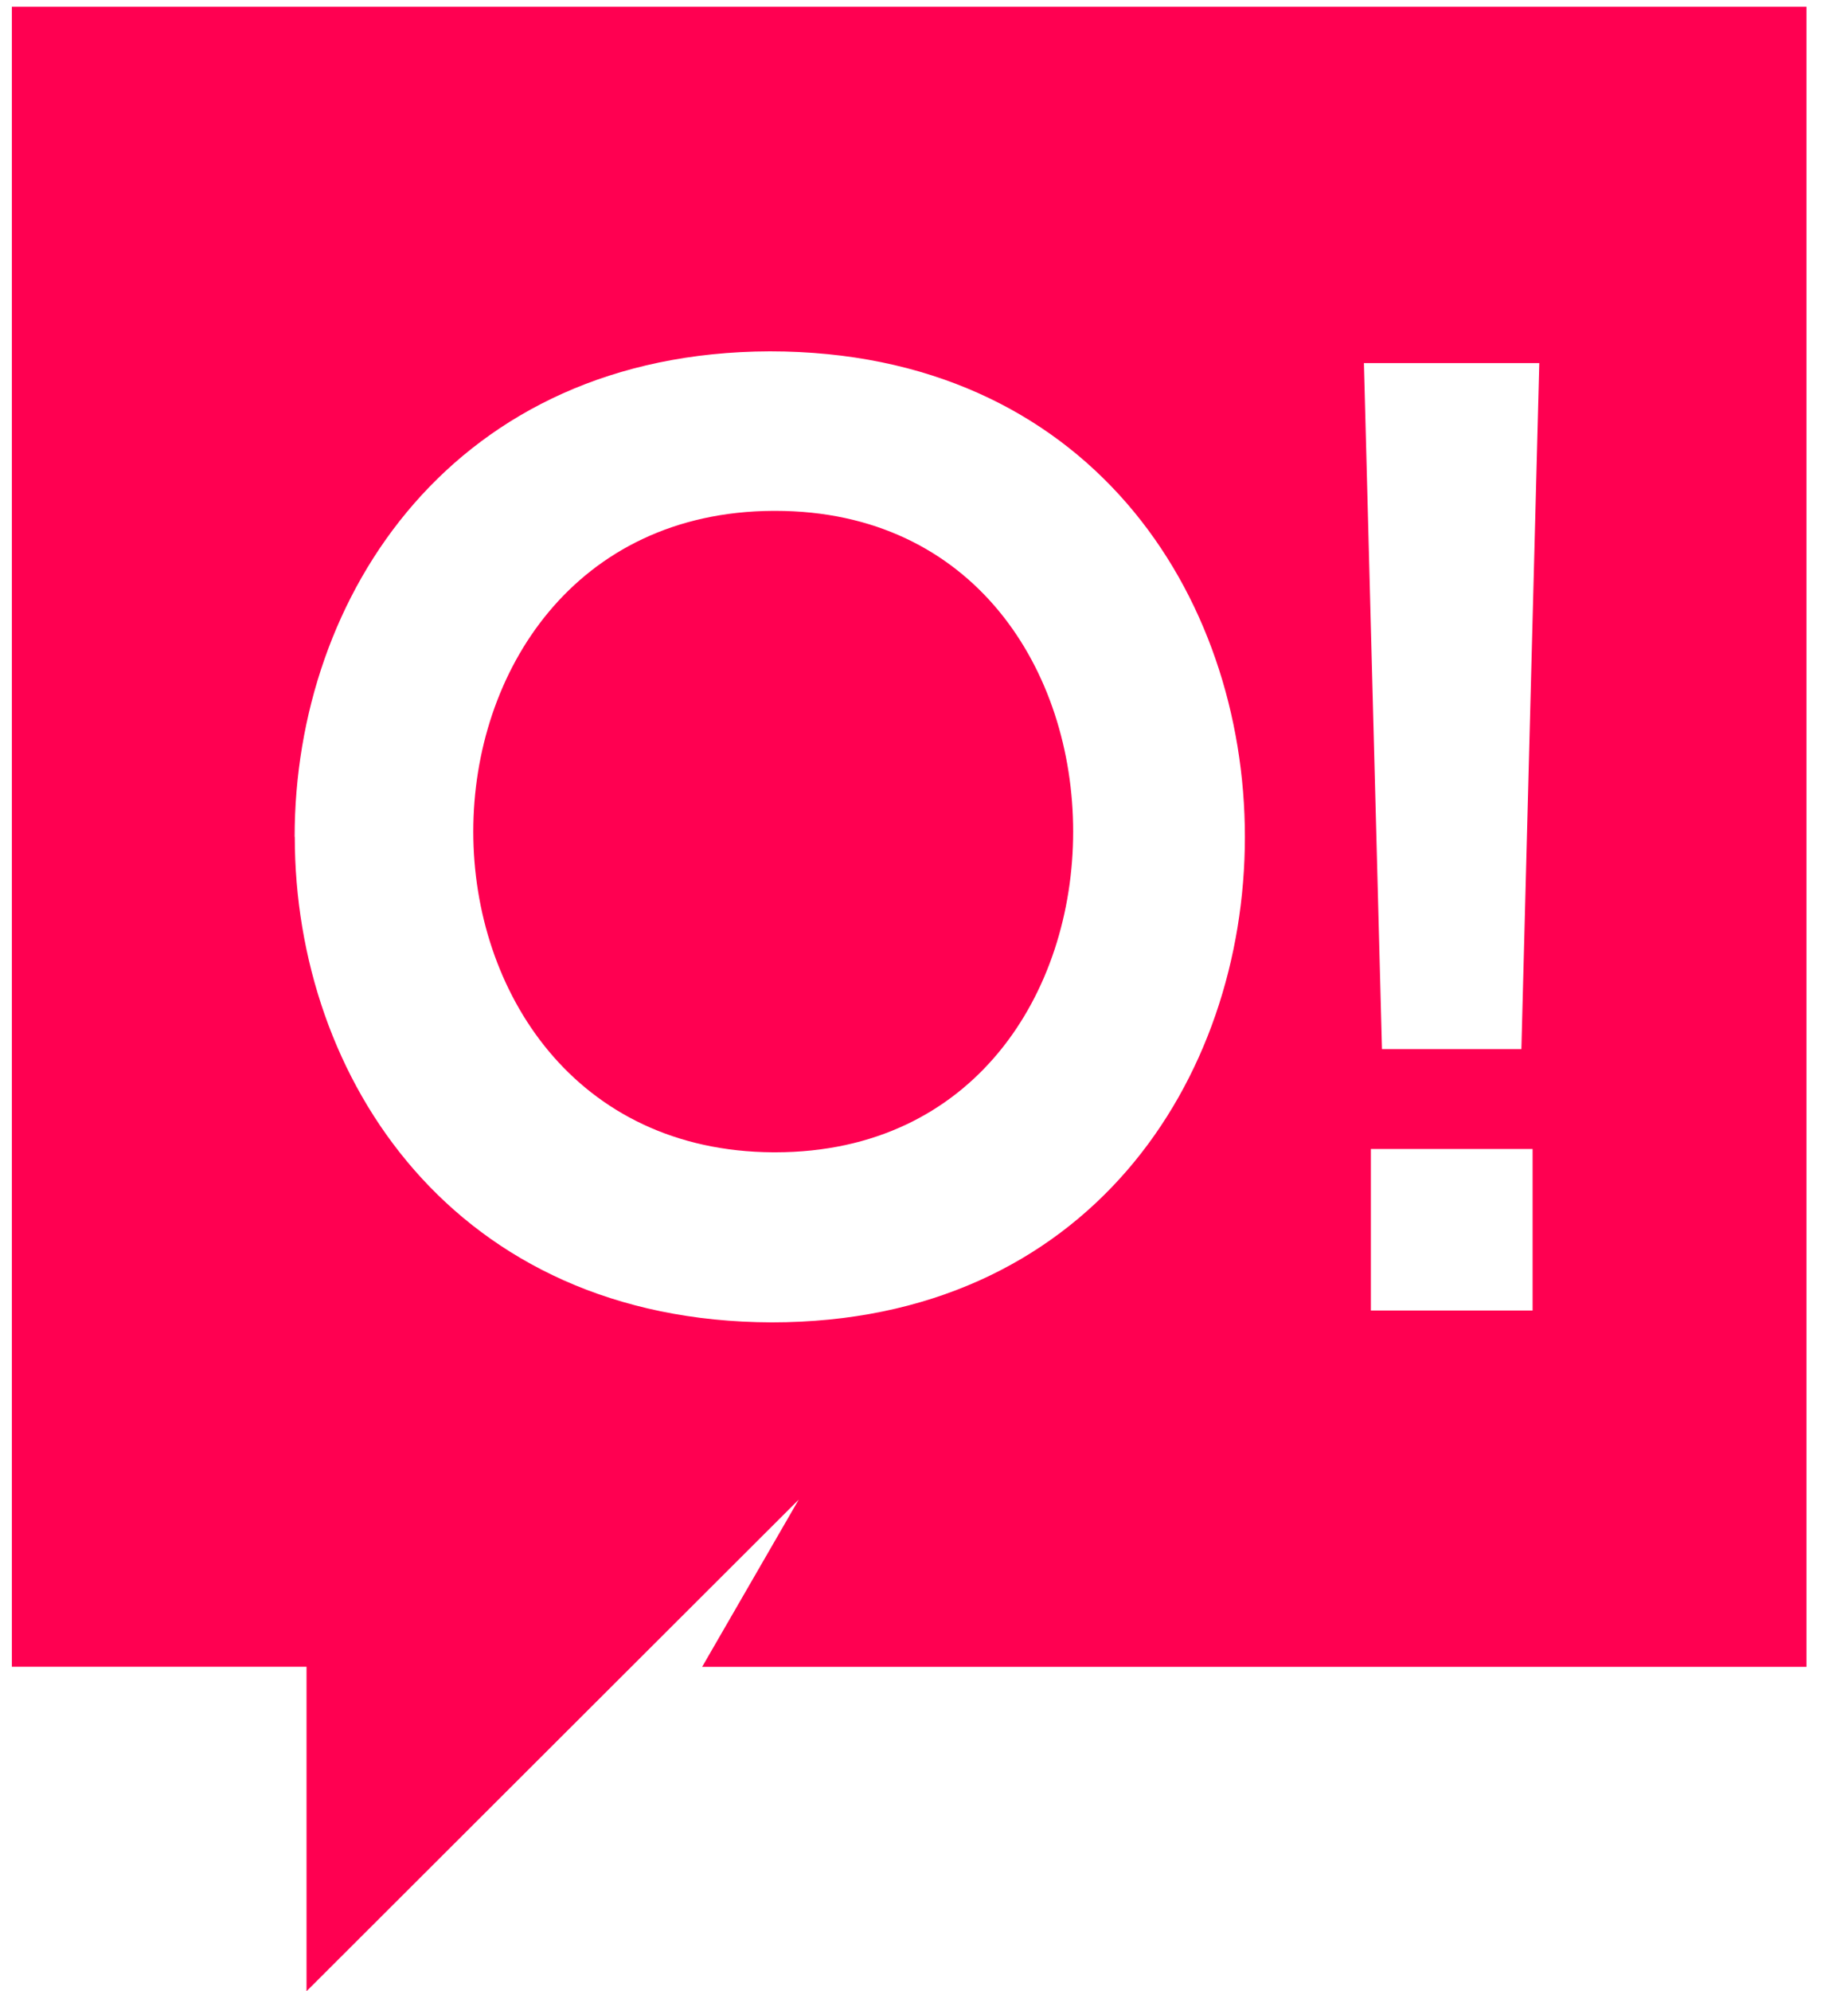 <svg width="39" height="42" viewBox="0 0 39 42" fill="none" xmlns="http://www.w3.org/2000/svg">
<path d="M0.25 0.142H38.124V35.158H14.818L16.856 31.631L6.469 42V35.156H0.25V0.142ZM32.107 22.128L32.485 7.659H28.784L29.165 22.128H32.107ZM28.931 27.642H32.344V24.235H28.931V27.642ZM6.221 17.652C6.221 22.76 9.596 27.873 16.285 27.892C22.963 27.892 26.272 22.768 26.272 17.652C26.272 12.535 22.96 7.411 16.247 7.411C9.593 7.43 6.218 12.544 6.218 17.652H6.221ZM16.32 10.775H16.358C20.568 10.775 22.648 14.16 22.648 17.54C22.648 20.92 20.568 24.305 16.358 24.305H16.32C12.137 24.284 9.988 20.909 9.988 17.54C9.988 14.171 12.135 10.796 16.32 10.775Z" fill="#FF0051"/>
</svg>
